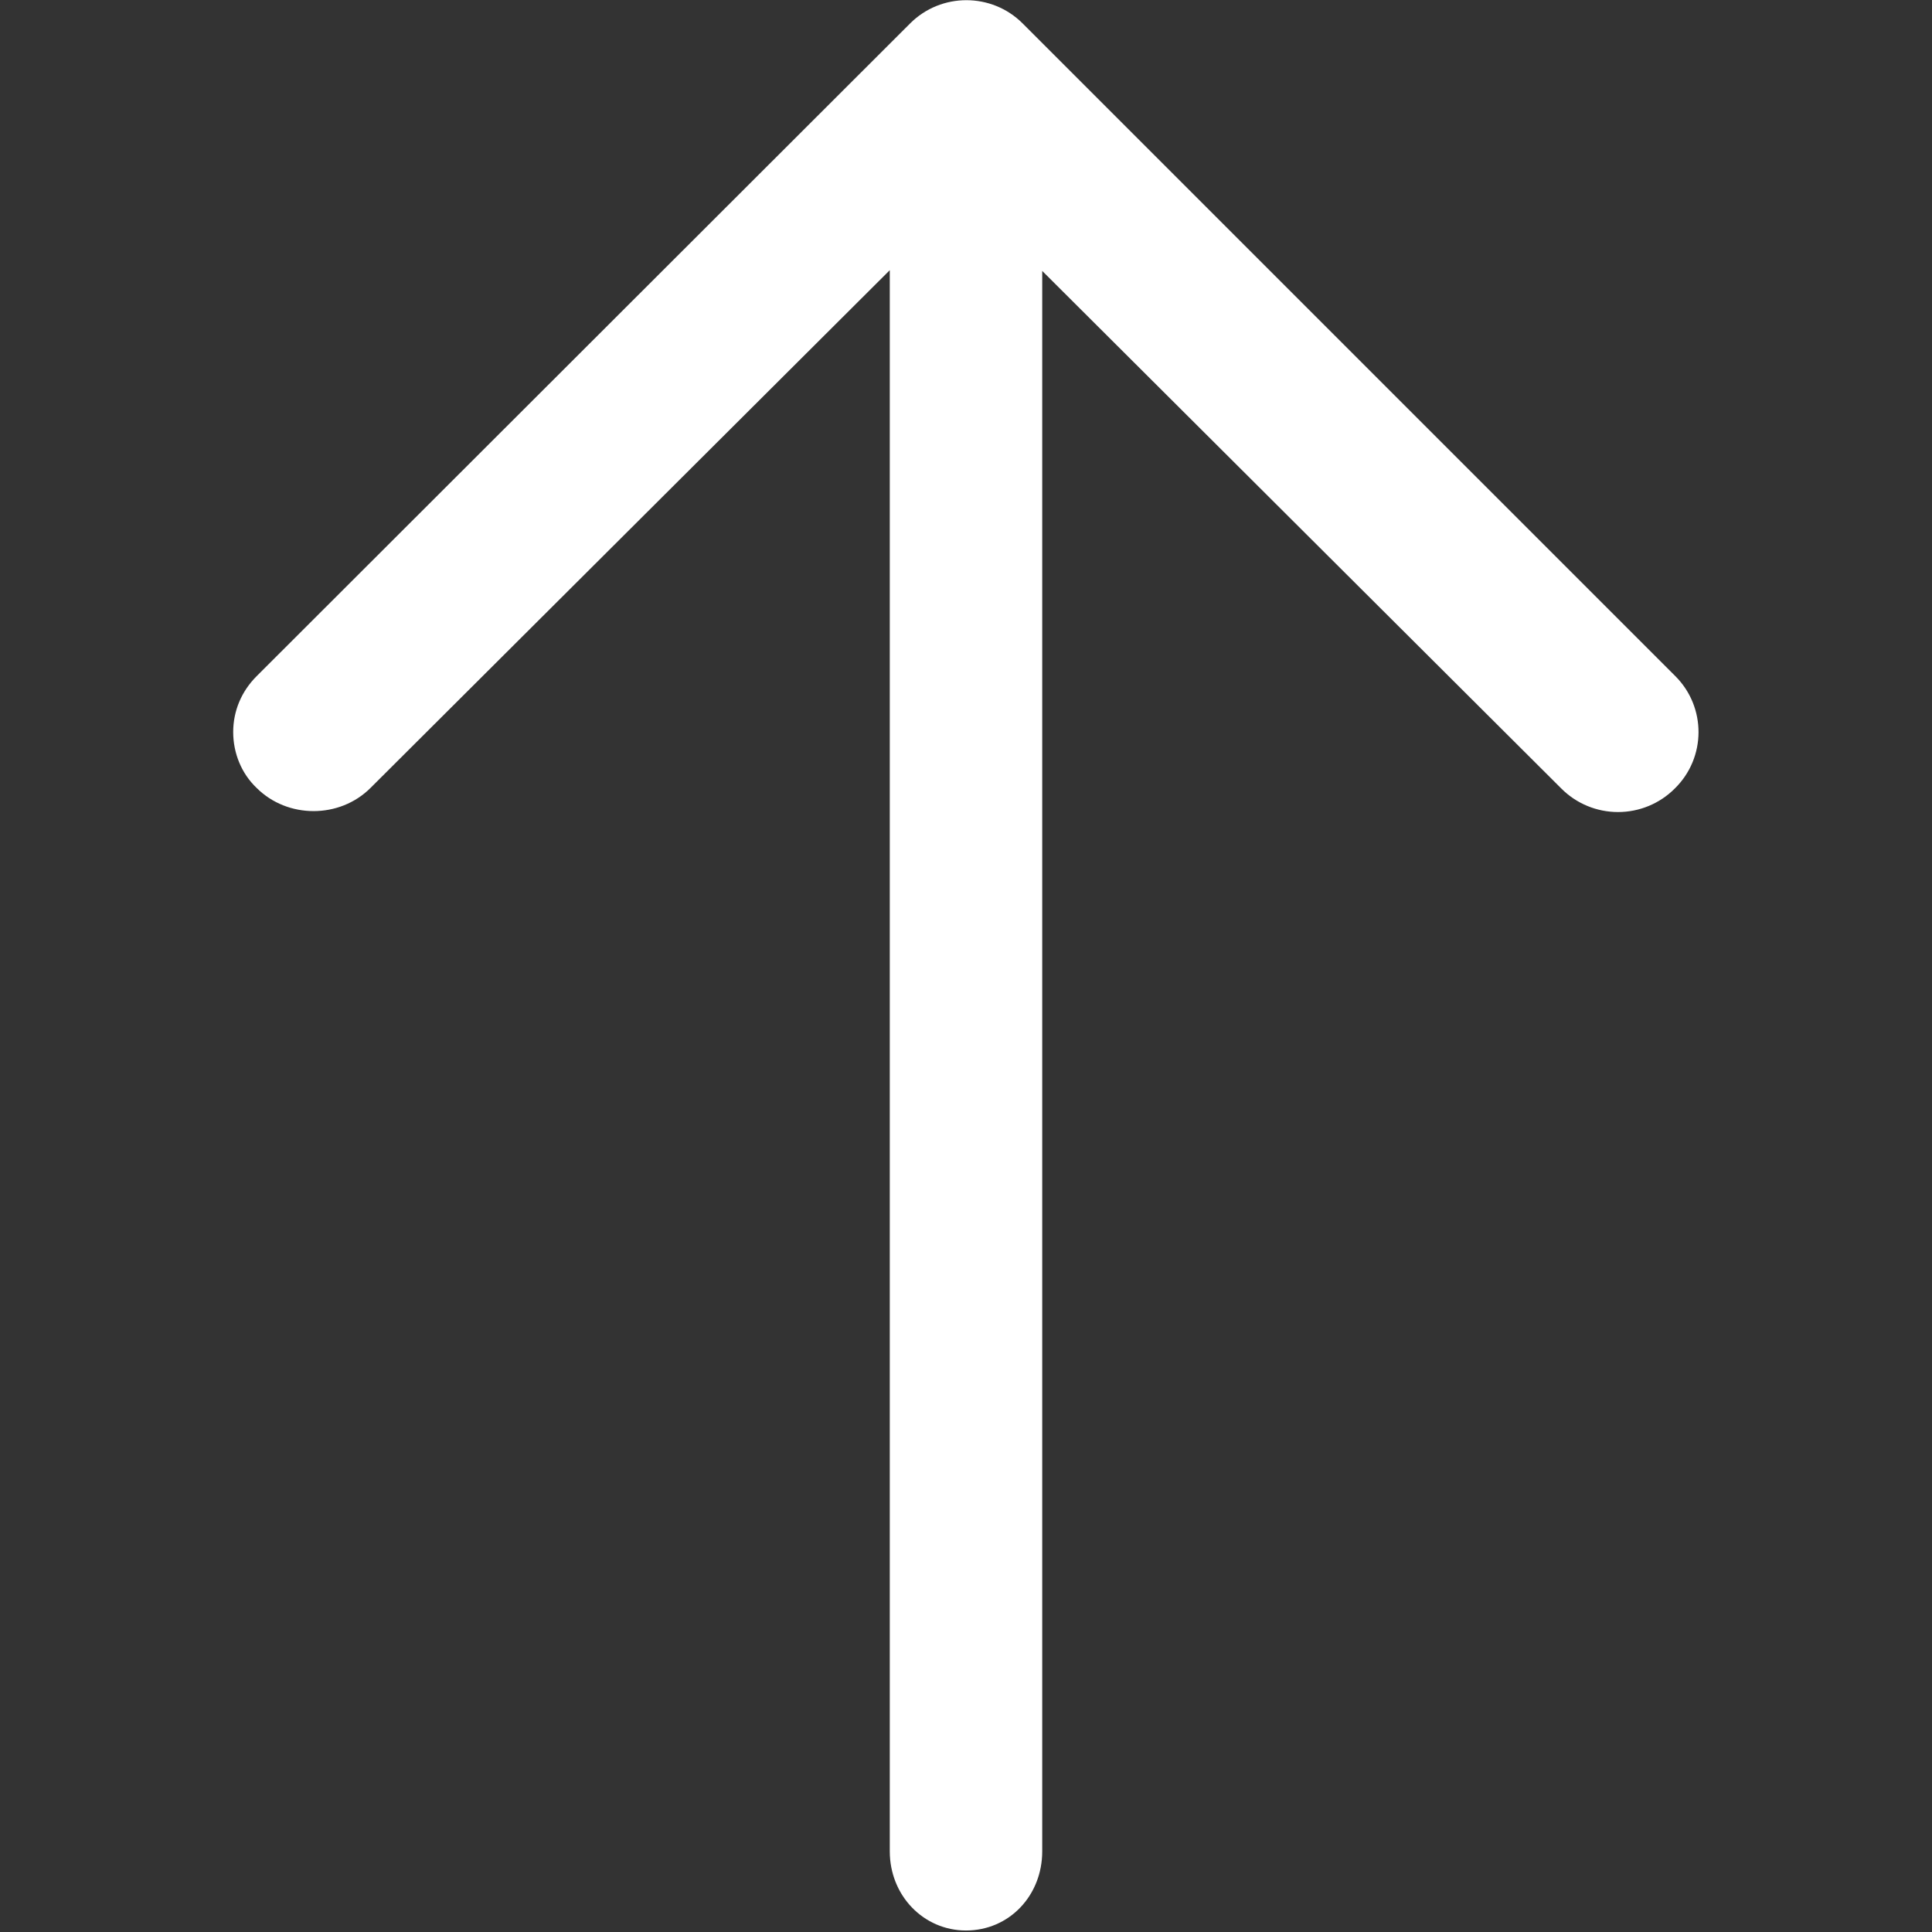 <?xml version="1.0" encoding="utf-8"?>
<!-- Generator: Adobe Illustrator 22.1.0, SVG Export Plug-In . SVG Version: 6.00 Build 0)  -->
<svg version="1.1" id="Layer_1" xmlns="http://www.w3.org/2000/svg" xmlns:xlink="http://www.w3.org/1999/xlink" x="0px" y="0px"
	 viewBox="0 0 256 256" style="enable-background:new 0 0 256 256;" xml:space="preserve">
<rect x="0" y="0" width="256" height="256" fill="#333333" stroke="none"/>
<style type="text/css">
	.st0{fill:#FFFFFF;}
</style>
<path class="st0" d="M222,89.6L135.5,3.1c-4.1-4.1-10.8-4.1-14.9,0L34,89.6c-2,2-3.1,4.6-3.1,7.4s1.1,5.5,3.1,7.4
	c4.1,4.1,11,4.1,15.1,0l68.8-68.6v209.5c0,5.9,4.5,10.5,10.1,10.5c5.7,0,10.1-4.6,10.1-10.5V35.9l68.8,68.6c2,2,4.7,3.1,7.5,3.1
	c2.8,0,5.5-1.1,7.5-3.1C226.1,100.4,226.1,93.7,222,89.6z"/>
</svg>
